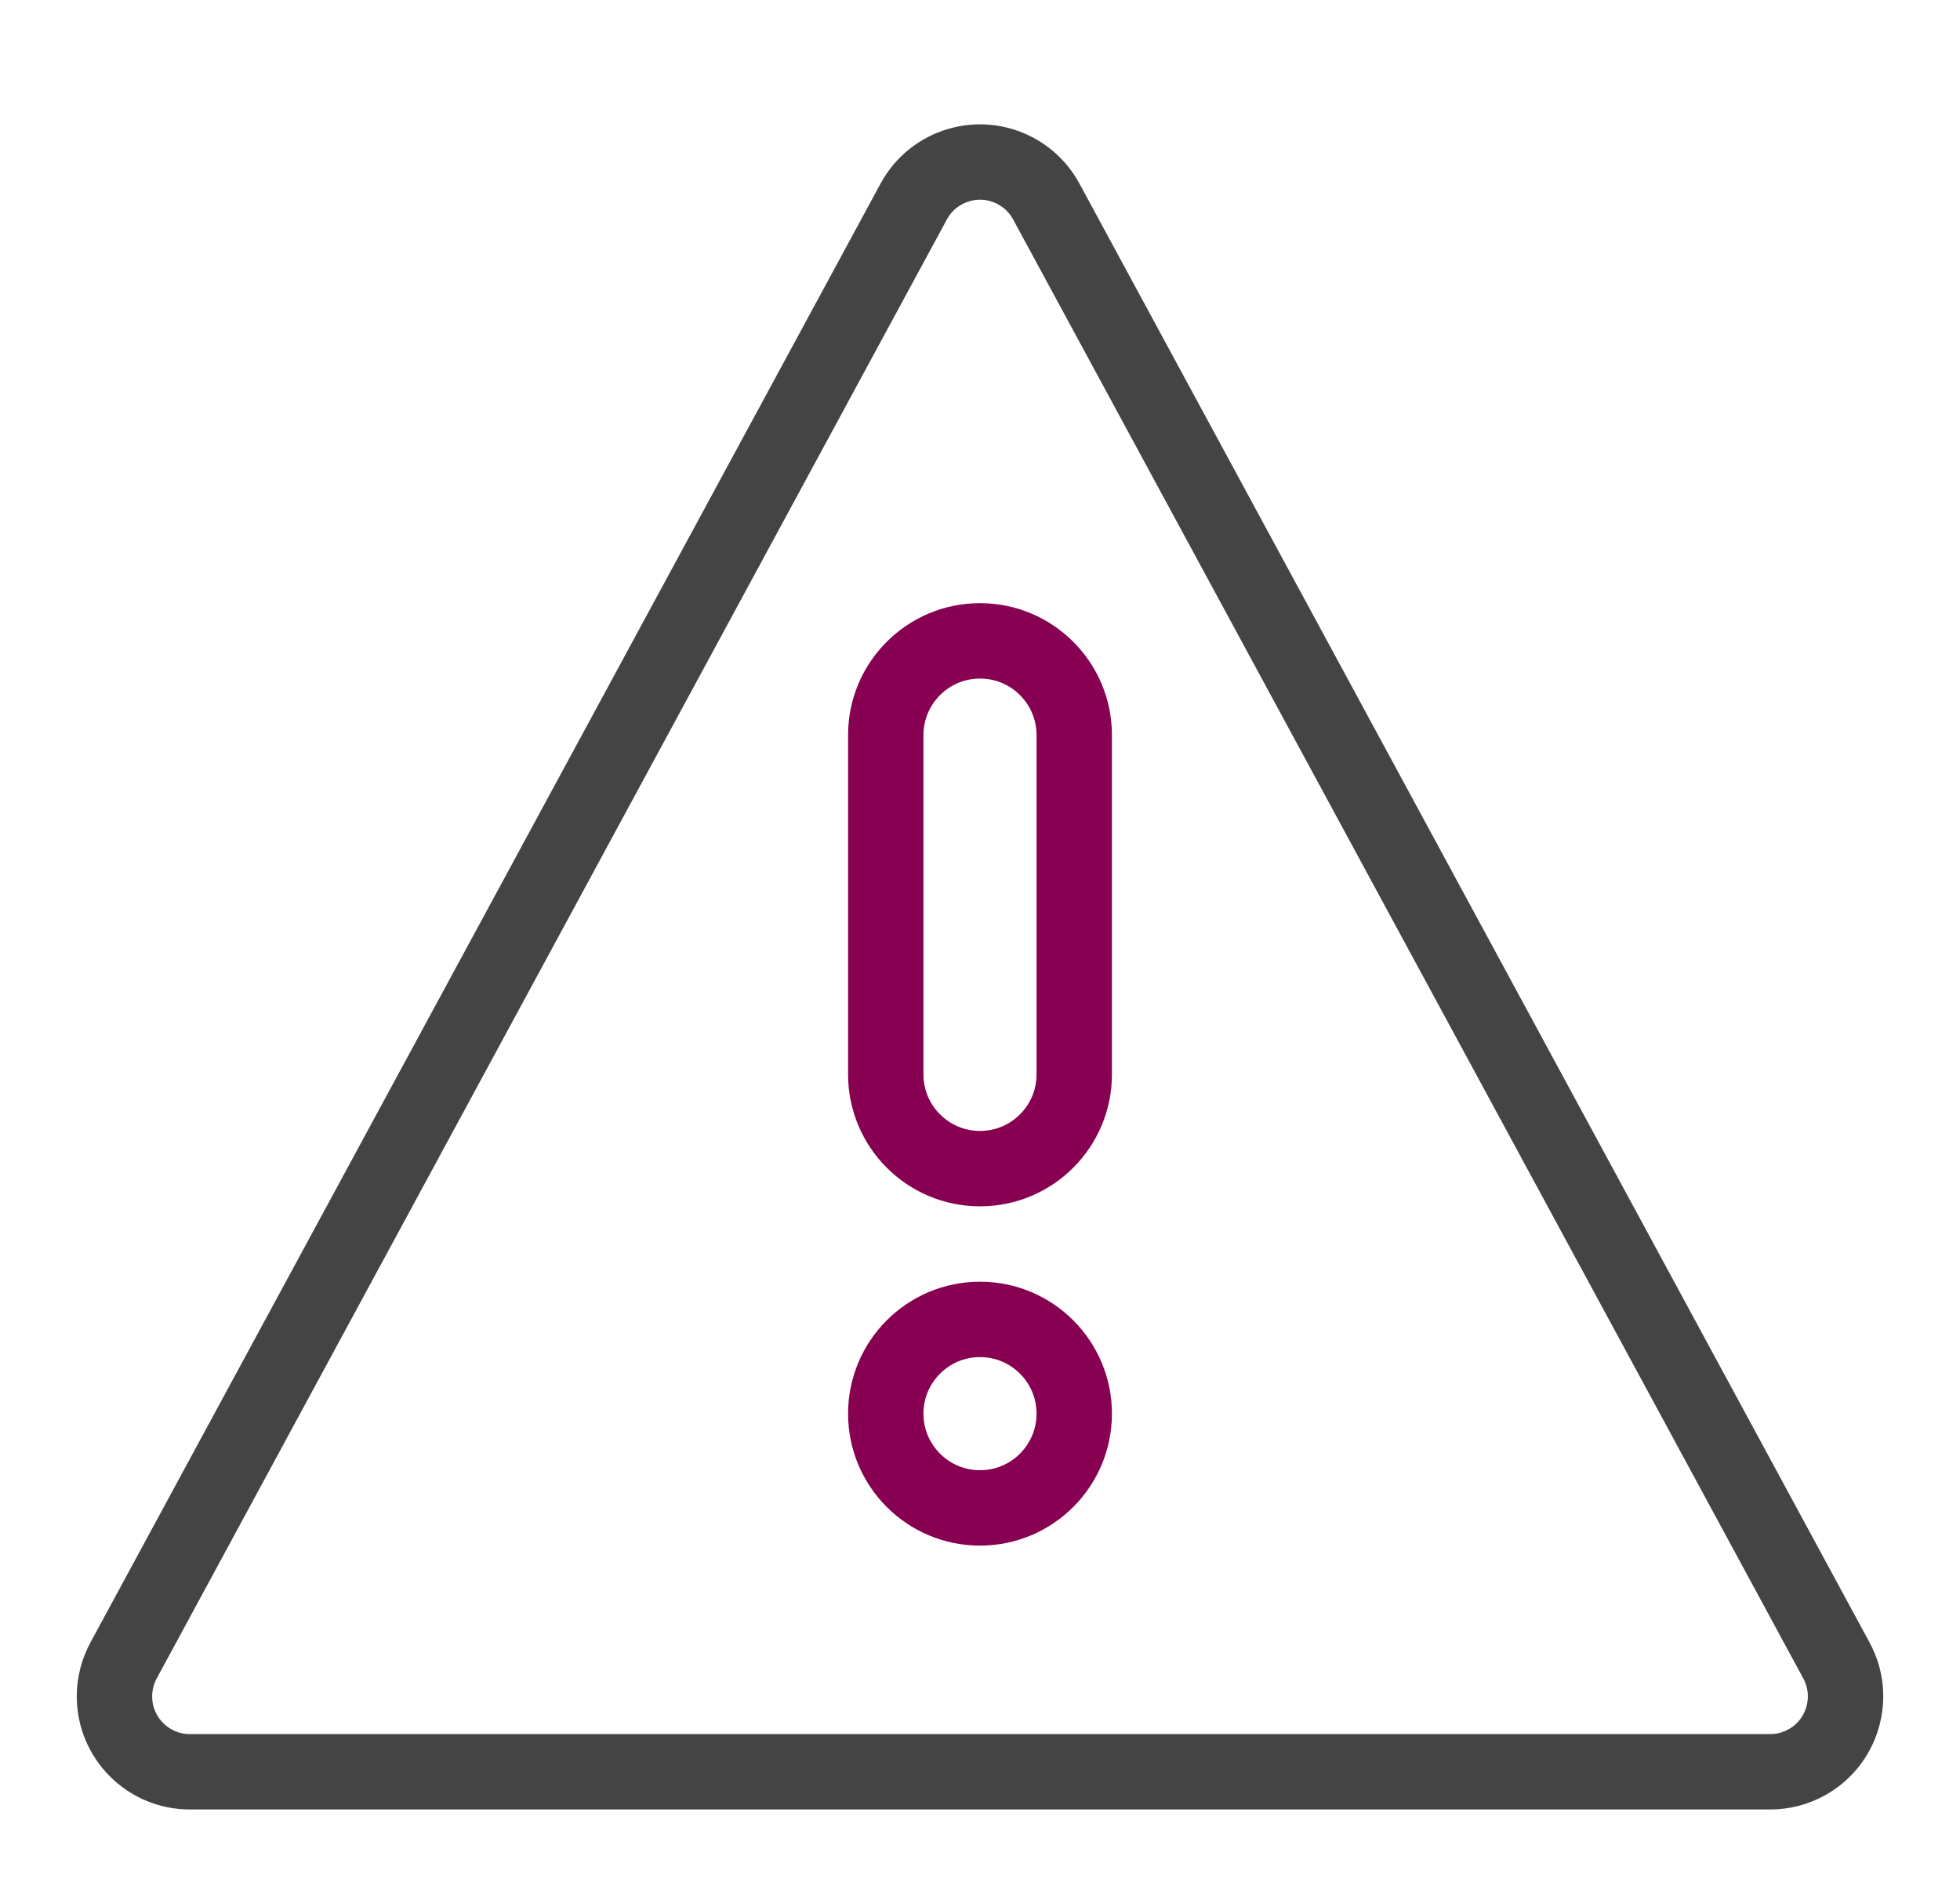 <?xml version="1.0" encoding="UTF-8"?><svg version="1.1" width="52px" height="50px" viewBox="0 0 52.0 50.0" xmlns="http://www.w3.org/2000/svg" xmlns:xlink="http://www.w3.org/1999/xlink"><defs><clipPath id="i0"><path d="M1440,0 L1440,8902 L0,8902 L0,0 L1440,0 Z"></path></clipPath><clipPath id="i1"><path d="M27.429,3.661 C27.941,3.938 28.361,4.358 28.638,4.87 L49.601,43.571 C50.39,45.028 49.849,46.849 48.392,47.638 C47.953,47.876 47.462,48 46.963,48 L5.037,48 C3.38,48 2.037,46.657 2.037,45 C2.037,44.501 2.161,44.01 2.399,43.571 L23.362,4.87 C24.151,3.413 25.972,2.872 27.429,3.661 Z"></path></clipPath><clipPath id="i2"><path d="M3.5,0 C5.433,0 7,1.567 7,3.5 C7,5.433 5.433,7 3.5,7 C1.567,7 0,5.433 0,3.5 C0,1.567 1.567,0 3.5,0 Z"></path></clipPath><clipPath id="i3"><path d="M3.5,0 C5.433,-3.55085719e-16 7,1.567 7,3.5 L7,12.5 C7,14.433 5.433,16 3.5,16 C1.567,16 2.36723813e-16,14.433 0,12.5 L0,3.5 C-2.36723813e-16,1.567 1.567,3.55085719e-16 3.5,0 Z"></path></clipPath></defs><g transform="translate(-282.0 -2340.0)"><g clip-path="url(#i0)"><g transform="translate(224.0 2006.0)"><g transform="translate(58.0 334.0)"><g clip-path="url(#i1)"><path d="M28.638,4.87 L49.601,43.571 C50.39,45.028 49.849,46.849 48.392,47.638 C47.953,47.876 47.462,48 46.963,48 L5.037,48 C3.38,48 2.037,46.657 2.037,45 C2.037,44.501 2.161,44.01 2.399,43.571 L23.362,4.87 C24.151,3.413 25.972,2.872 27.429,3.661 C27.941,3.938 28.361,4.358 28.638,4.87 Z" stroke="#444444" stroke-width="4" fill="none" stroke-miterlimit="5"></path></g><g transform="translate(22.5 16.0)"><g transform="translate(0.0 18.0)"><g clip-path="url(#i2)"><path d="M3.5,7 C5.433,7 7,5.433 7,3.5 C7,1.567 5.433,0 3.5,0 C1.567,0 0,1.567 0,3.5 C0,5.433 1.567,7 3.5,7 Z" stroke="#870052" stroke-width="4" fill="none" stroke-miterlimit="5"></path></g></g><g clip-path="url(#i3)"><path d="M3.5,0 C5.433,-3.55085719e-16 7,1.567 7,3.5 L7,12.5 C7,14.433 5.433,16 3.5,16 C1.567,16 2.36723813e-16,14.433 0,12.5 L0,3.5 C-2.36723813e-16,1.567 1.567,3.55085719e-16 3.5,0 Z" stroke="#870052" stroke-width="4" fill="none" stroke-miterlimit="5"></path></g></g></g></g></g></g></svg>